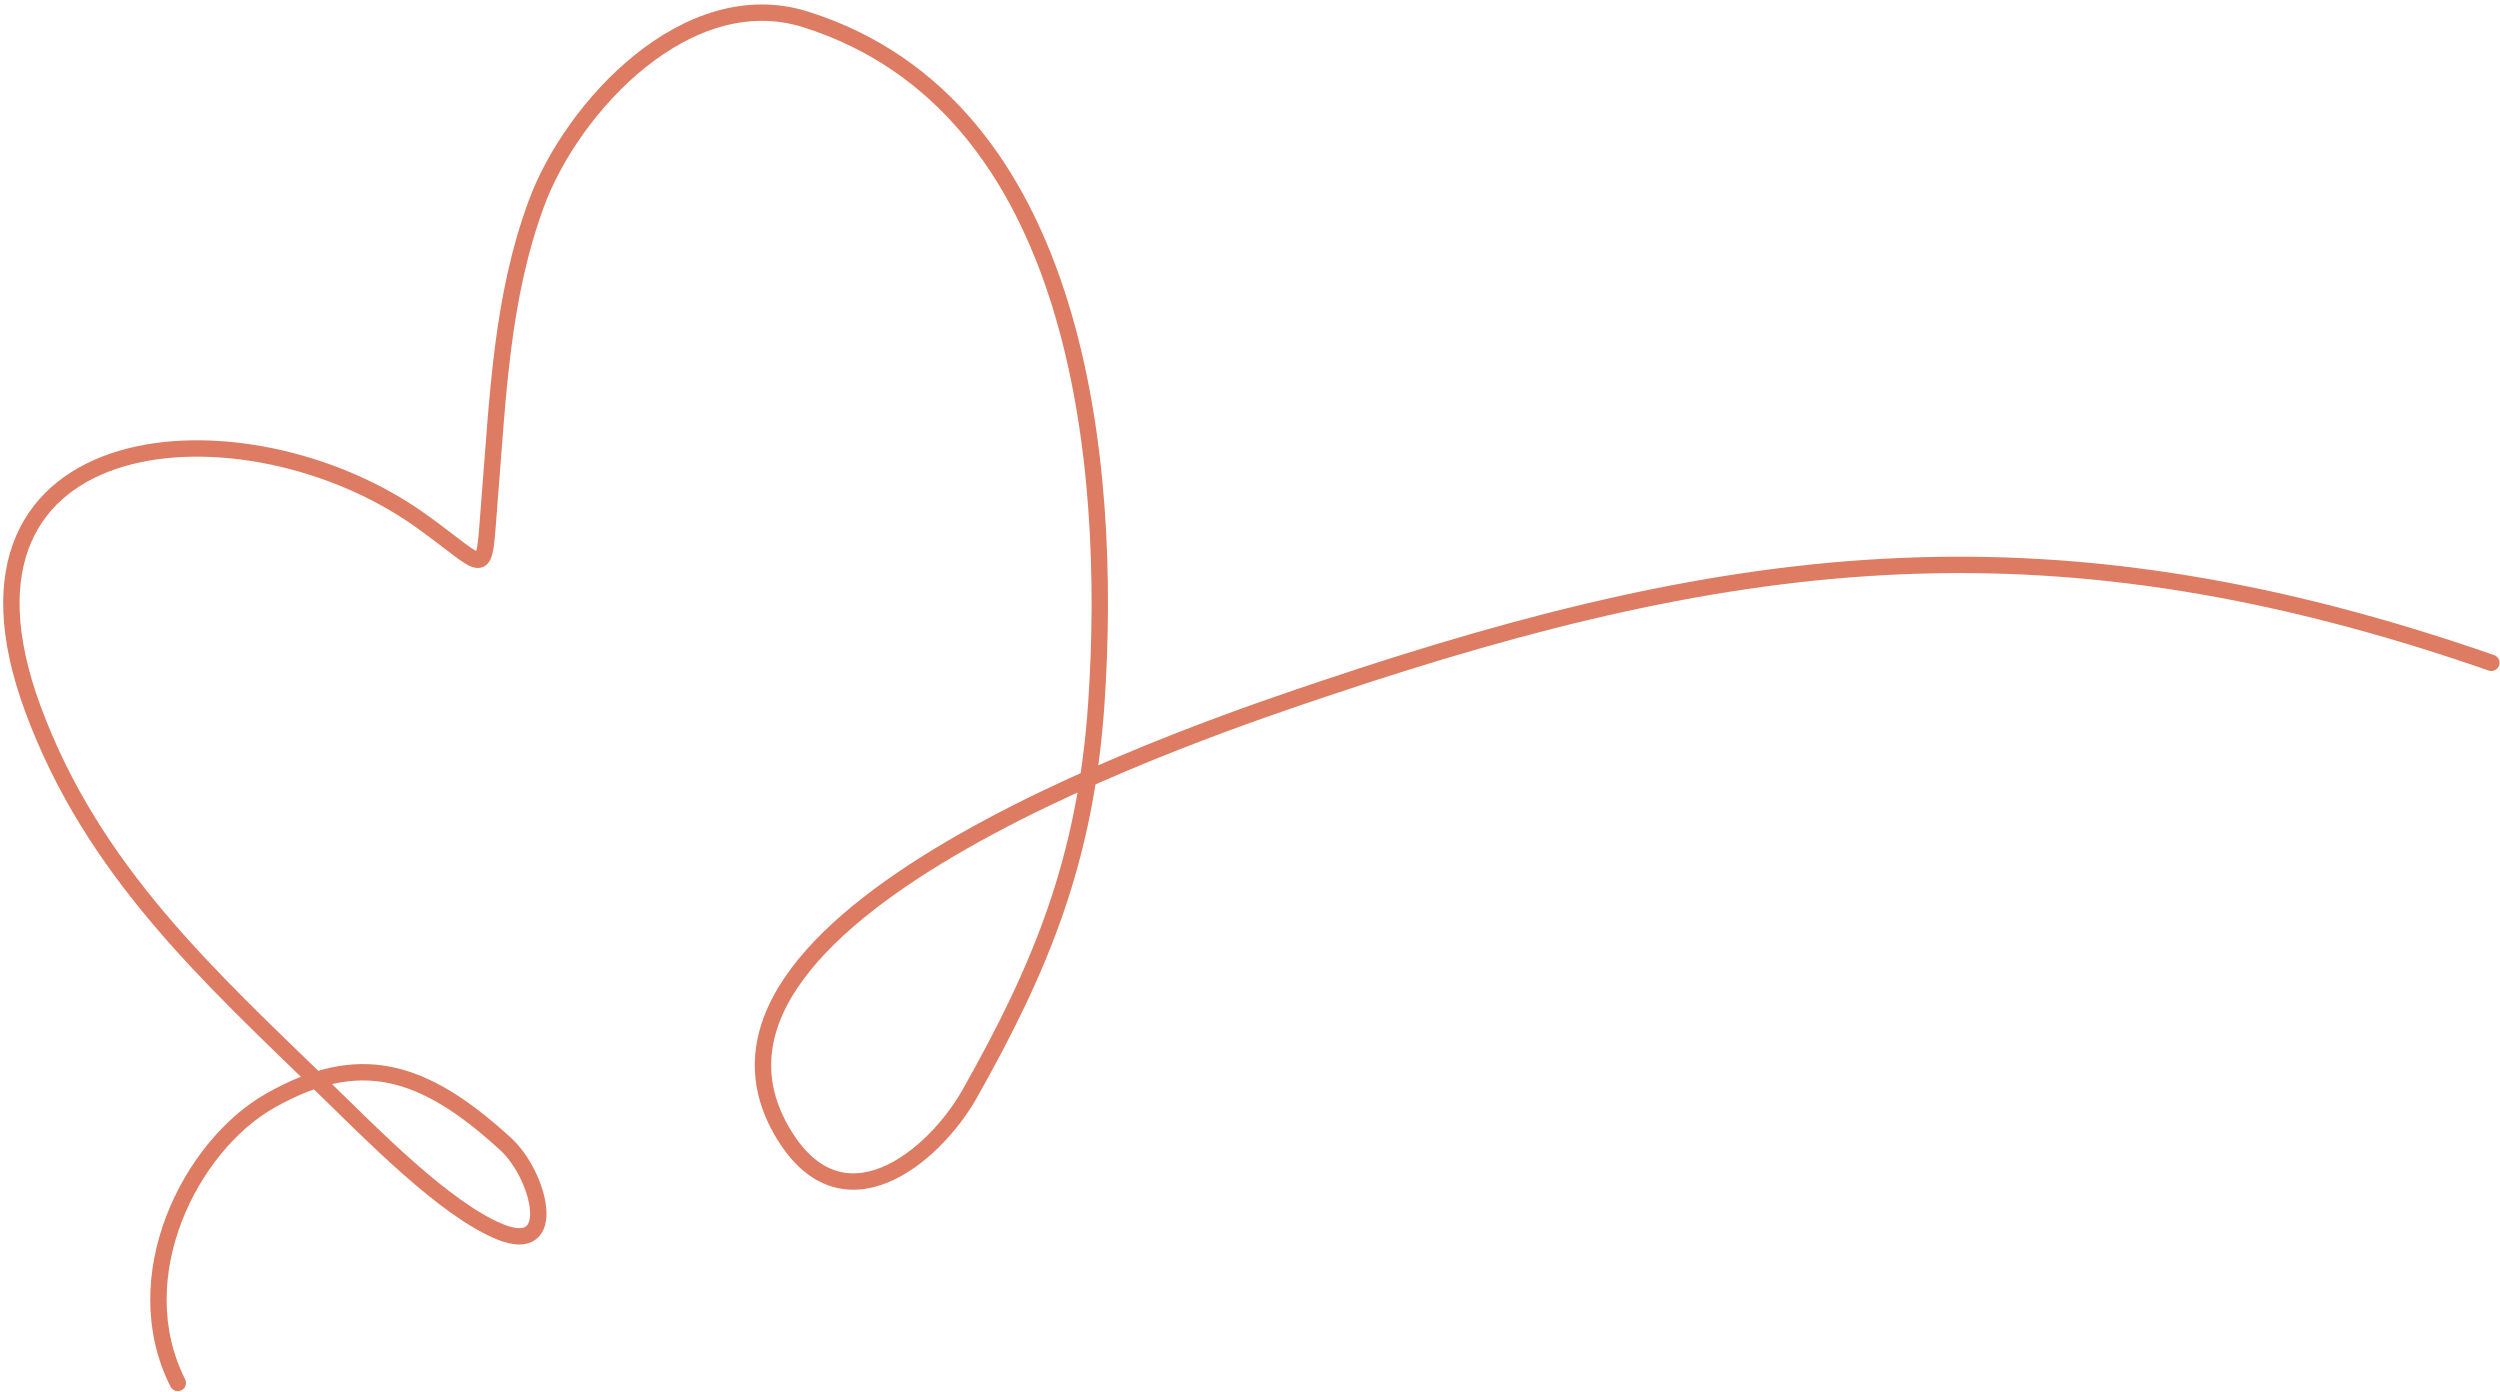 <?xml version="1.0" encoding="UTF-8"?> <svg xmlns="http://www.w3.org/2000/svg" width="458" height="255" viewBox="0 0 458 255" fill="none"> <path opacity="0.8" d="M456.411 121.422C376.457 93.655 319.179 100.397 242.642 126.137C221.829 133.137 120.314 166.748 143.089 206.975C153.997 226.243 171.05 212.067 177.655 200.365C190.655 177.33 198.892 157.601 200.844 128.922C203.859 84.655 197.782 19.404 147.602 3.562C125.946 -3.275 104.832 19.541 98.285 37.242C91.865 54.597 91.228 72.566 89.698 91.418C88.454 106.741 89.835 104.476 77.04 95.345C44.928 72.425 -13.571 76.672 6.002 129.803C16.983 159.613 38.293 178.828 59.847 199.748C67.944 207.606 81.499 221.56 91.621 225.674C102.643 230.154 98.795 215.239 92.658 209.609C77.399 195.613 65.713 192.467 49.518 201.636C34.872 209.928 22.771 233.878 32.57 253.346" stroke="#D45B3B" stroke-width="3" stroke-linecap="round"></path> </svg> 